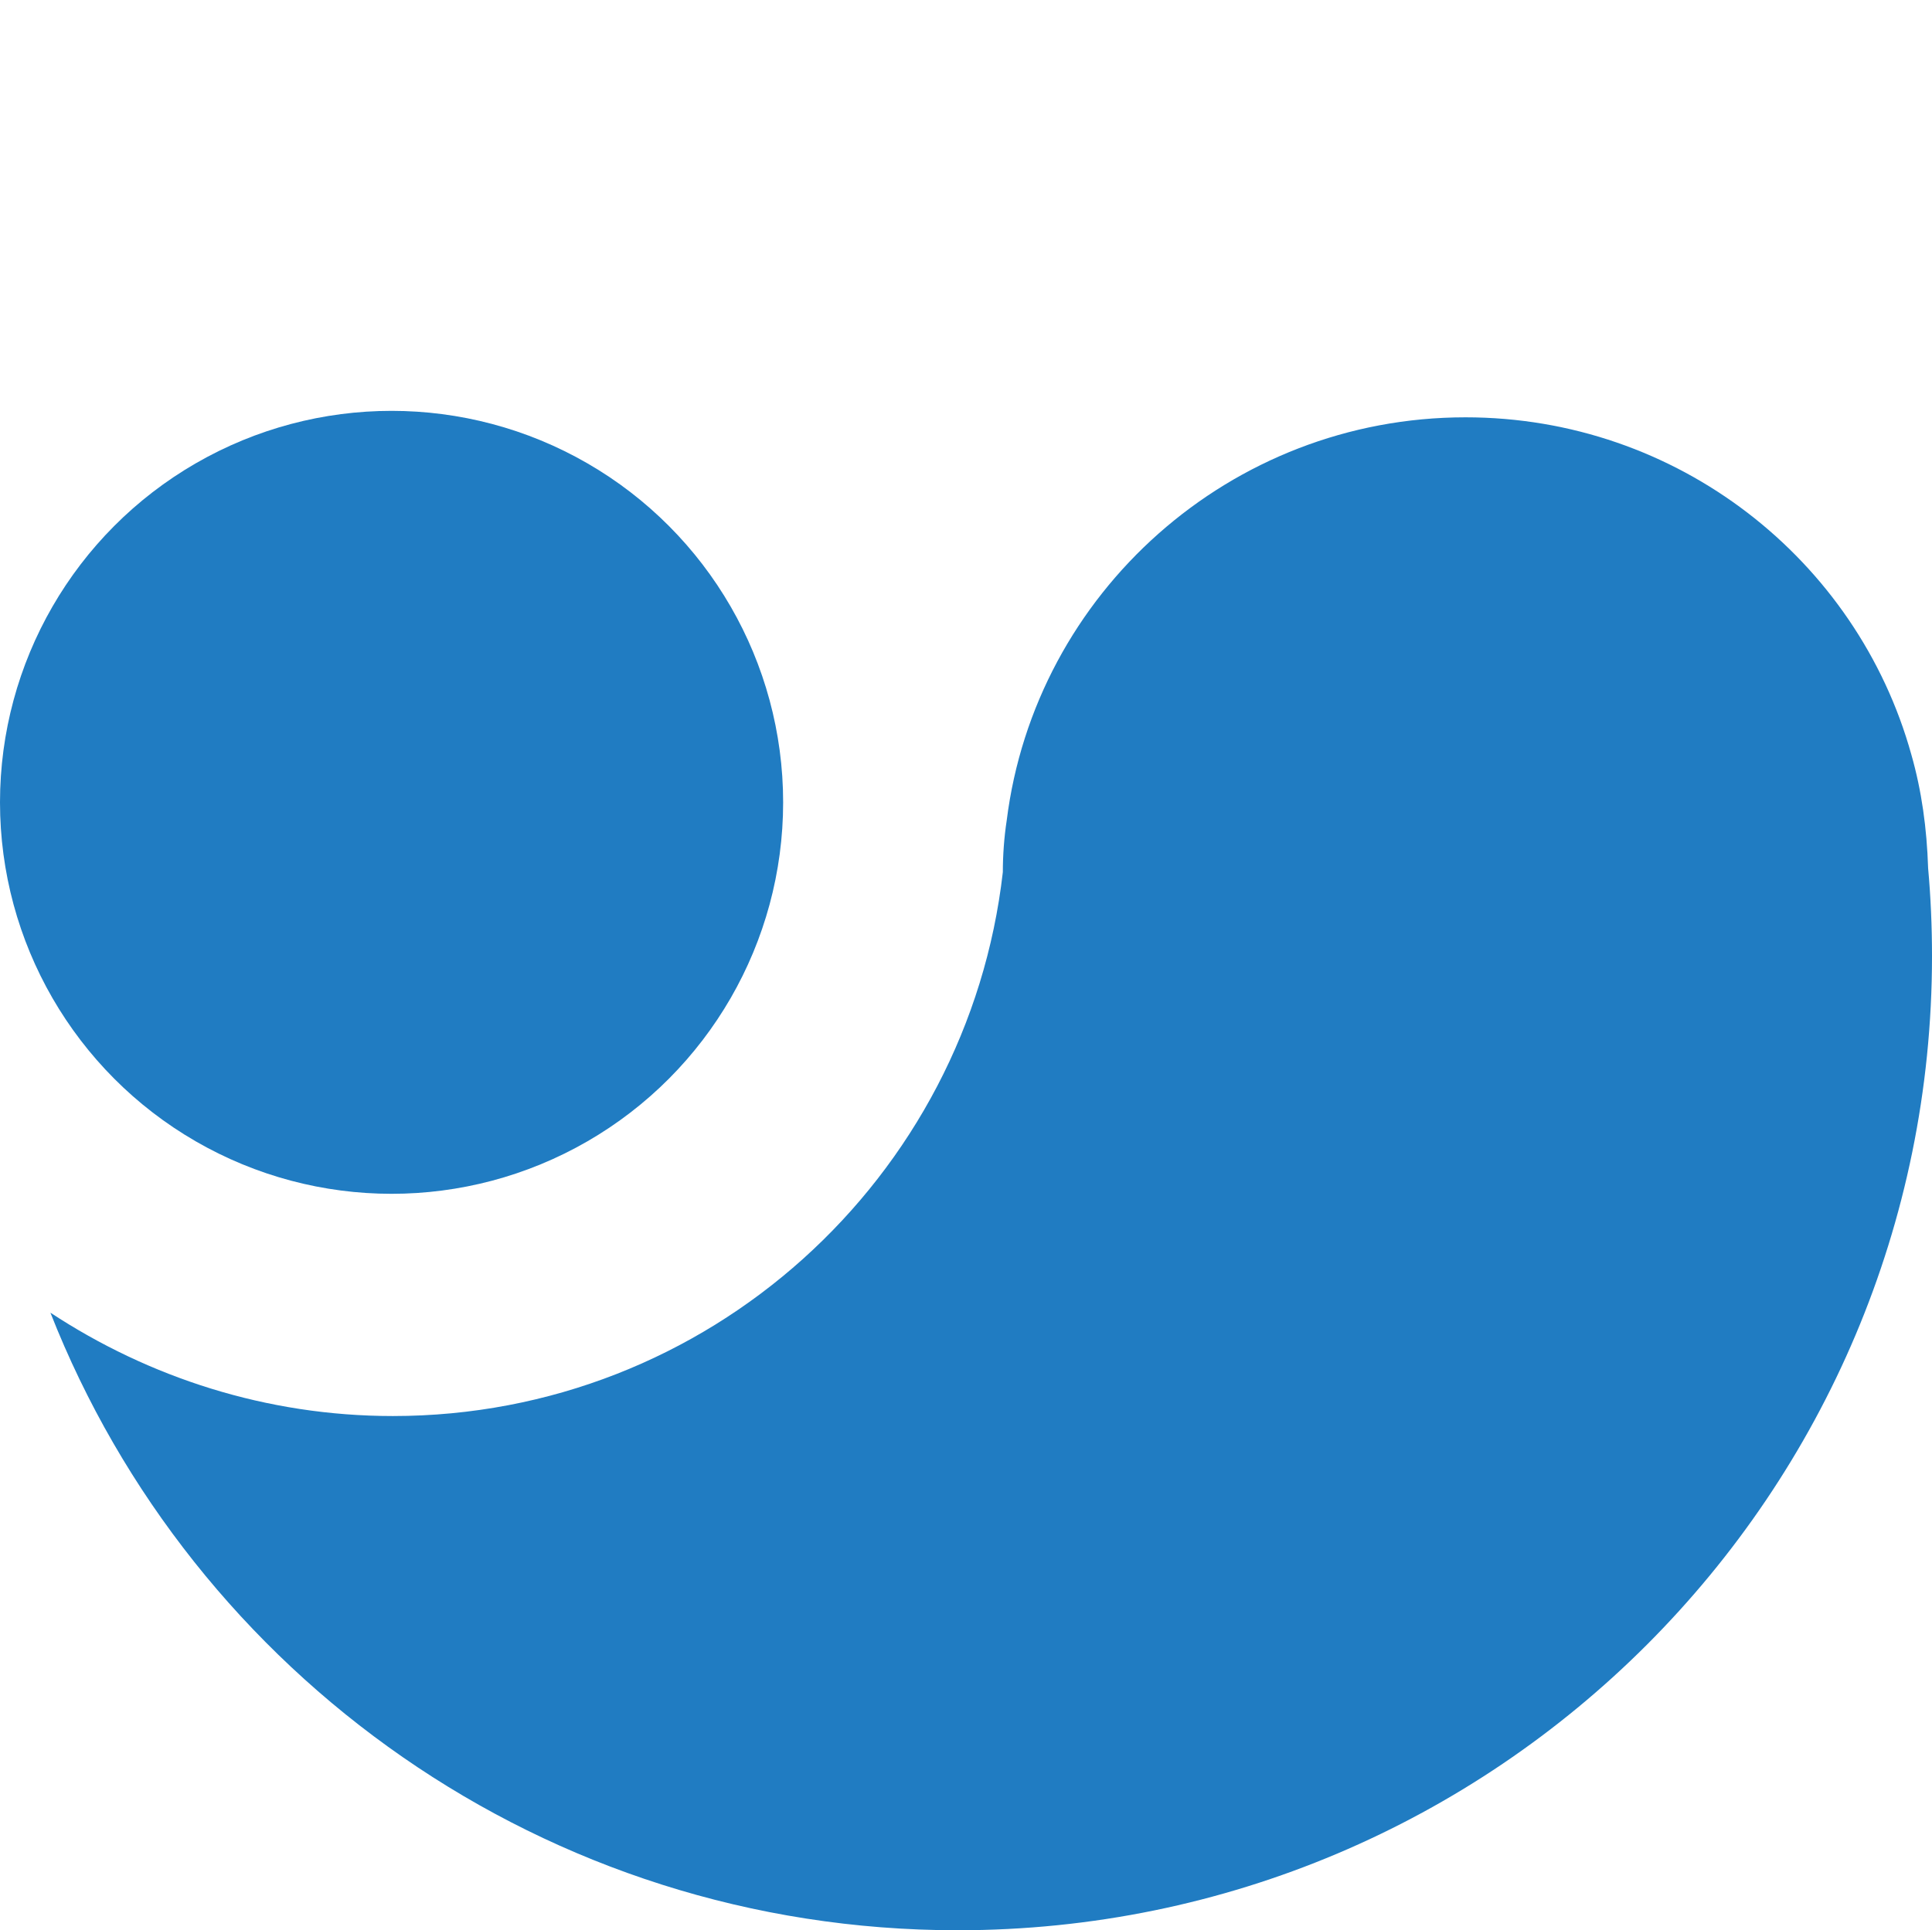 <?xml version="1.0" encoding="utf-8"?>
<!-- Generator: Adobe Illustrator 24.2.1, SVG Export Plug-In . SVG Version: 6.00 Build 0)  -->
<svg xmlns="http://www.w3.org/2000/svg" xmlns:xlink="http://www.w3.org/1999/xlink" version="1.1" id="Layer_1" x="0px" y="0px" width="149.5px" height="149.4px" viewBox="0 0 149.5 149.4" style="enable-background:new 0 0 149.5 149.4;" xml:space="preserve">
<style type="text/css">
	.st0{fill:#207CC2;}
</style>
<g>
	<g>
		<circle class="st0" cx="30.3" cy="62.1" r="30.3"/>
		<path class="st0" d="M149.2,67.2c-0.1-3.1-0.5-6-1.3-8.8c-4.2-15.1-18.1-26.1-34.5-26.1c-18.2,0-33.3,13.6-35.5,31.2    c-0.2,1.3-0.3,2.7-0.3,4c-2.7,23.7-22.8,42.1-47.2,42.1c-9.8,0-18.9-3-26.5-8c11,28,38.3,47.8,70.2,47.8    c41.7,0,75.4-33.8,75.4-75.4C149.5,71.7,149.4,69.4,149.2,67.2z"/>
	</g>
</g>
</svg>
